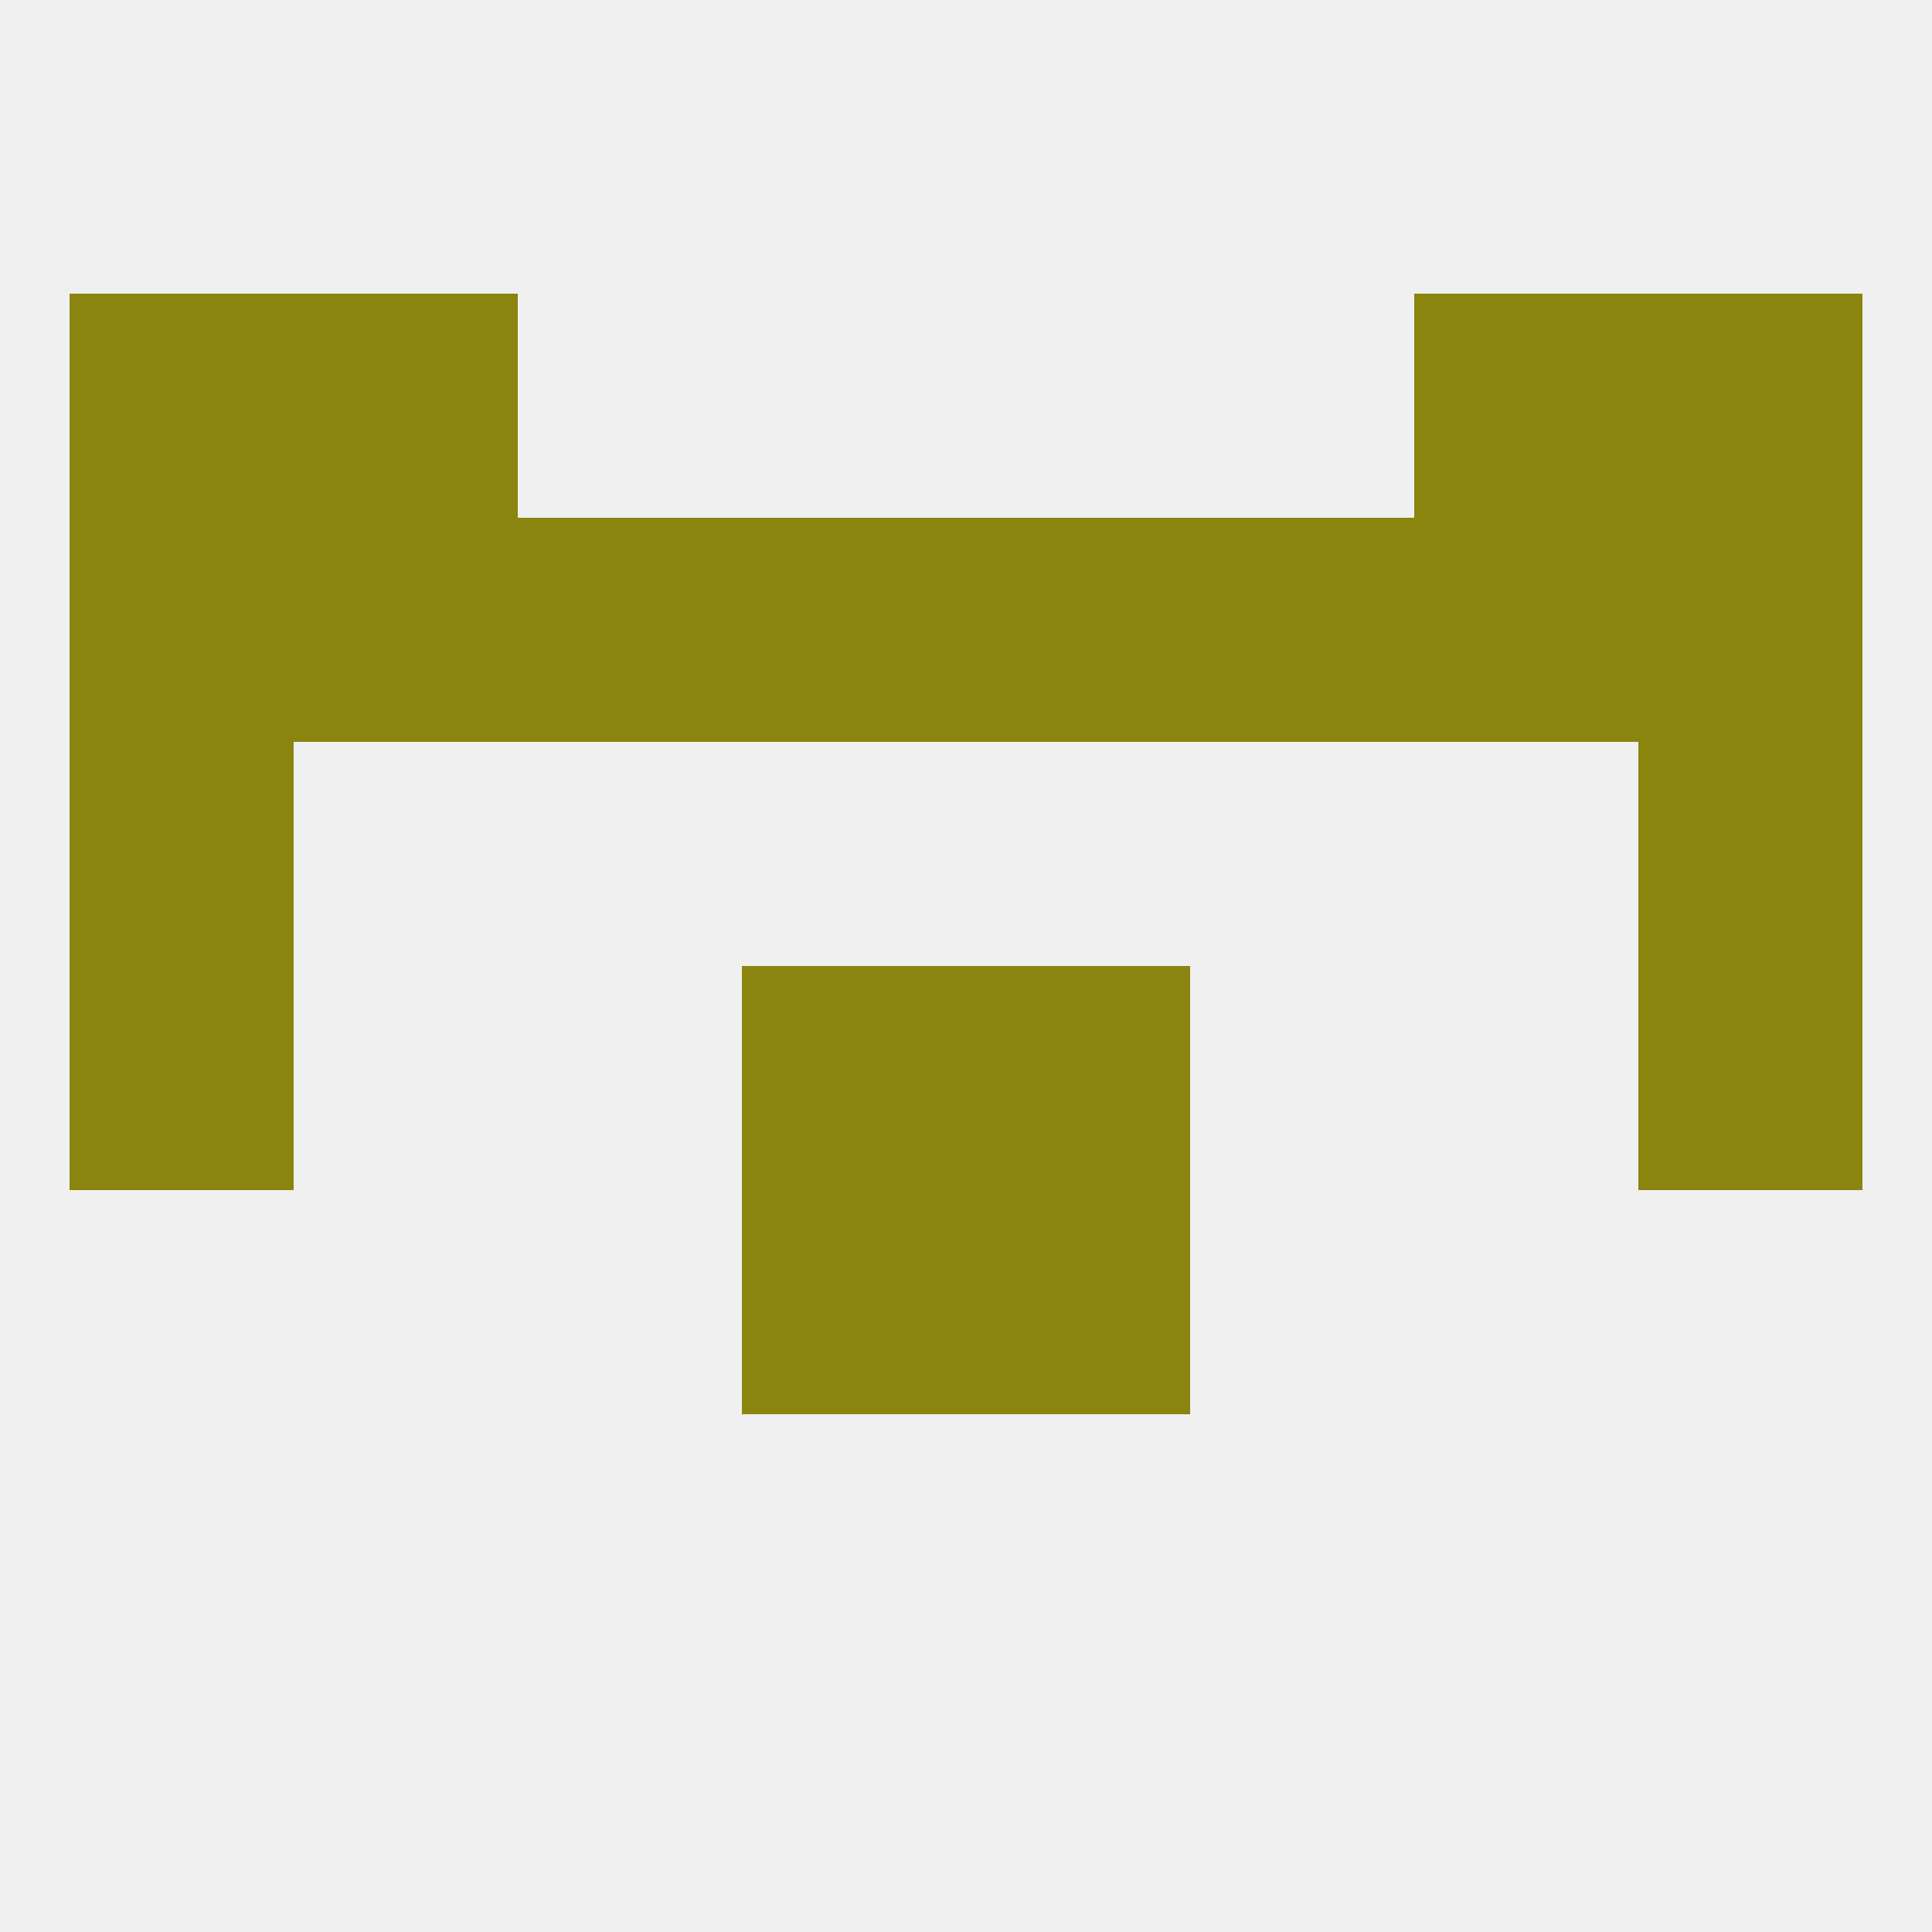 
<!--   <?xml version="1.0"?> -->
<svg version="1.1" baseprofile="full" xmlns="http://www.w3.org/2000/svg" xmlns:xlink="http://www.w3.org/1999/xlink" xmlns:ev="http://www.w3.org/2001/xml-events" width="250" height="250" viewBox="0 0 250 250" >
	<rect width="100%" height="100%" fill="rgba(240,240,240,255)"/>

	<rect x="9" y="96" width="29" height="29" fill="rgba(137,133,15,255)"/>
	<rect x="212" y="96" width="29" height="29" fill="rgba(137,133,15,255)"/>
	<rect x="125" y="154" width="29" height="29" fill="rgba(137,133,15,255)"/>
	<rect x="96" y="154" width="29" height="29" fill="rgba(137,133,15,255)"/>
	<rect x="154" y="67" width="29" height="29" fill="rgba(137,133,15,255)"/>
	<rect x="212" y="67" width="29" height="29" fill="rgba(137,133,15,255)"/>
	<rect x="125" y="67" width="29" height="29" fill="rgba(137,133,15,255)"/>
	<rect x="67" y="67" width="29" height="29" fill="rgba(137,133,15,255)"/>
	<rect x="9" y="67" width="29" height="29" fill="rgba(137,133,15,255)"/>
	<rect x="38" y="67" width="29" height="29" fill="rgba(137,133,15,255)"/>
	<rect x="183" y="67" width="29" height="29" fill="rgba(137,133,15,255)"/>
	<rect x="96" y="67" width="29" height="29" fill="rgba(137,133,15,255)"/>
	<rect x="9" y="38" width="29" height="29" fill="rgba(137,133,15,255)"/>
	<rect x="212" y="38" width="29" height="29" fill="rgba(137,133,15,255)"/>
	<rect x="38" y="38" width="29" height="29" fill="rgba(137,133,15,255)"/>
	<rect x="183" y="38" width="29" height="29" fill="rgba(137,133,15,255)"/>
	<rect x="9" y="125" width="29" height="29" fill="rgba(137,133,15,255)"/>
	<rect x="212" y="125" width="29" height="29" fill="rgba(137,133,15,255)"/>
	<rect x="96" y="125" width="29" height="29" fill="rgba(137,133,15,255)"/>
	<rect x="125" y="125" width="29" height="29" fill="rgba(137,133,15,255)"/>
</svg>